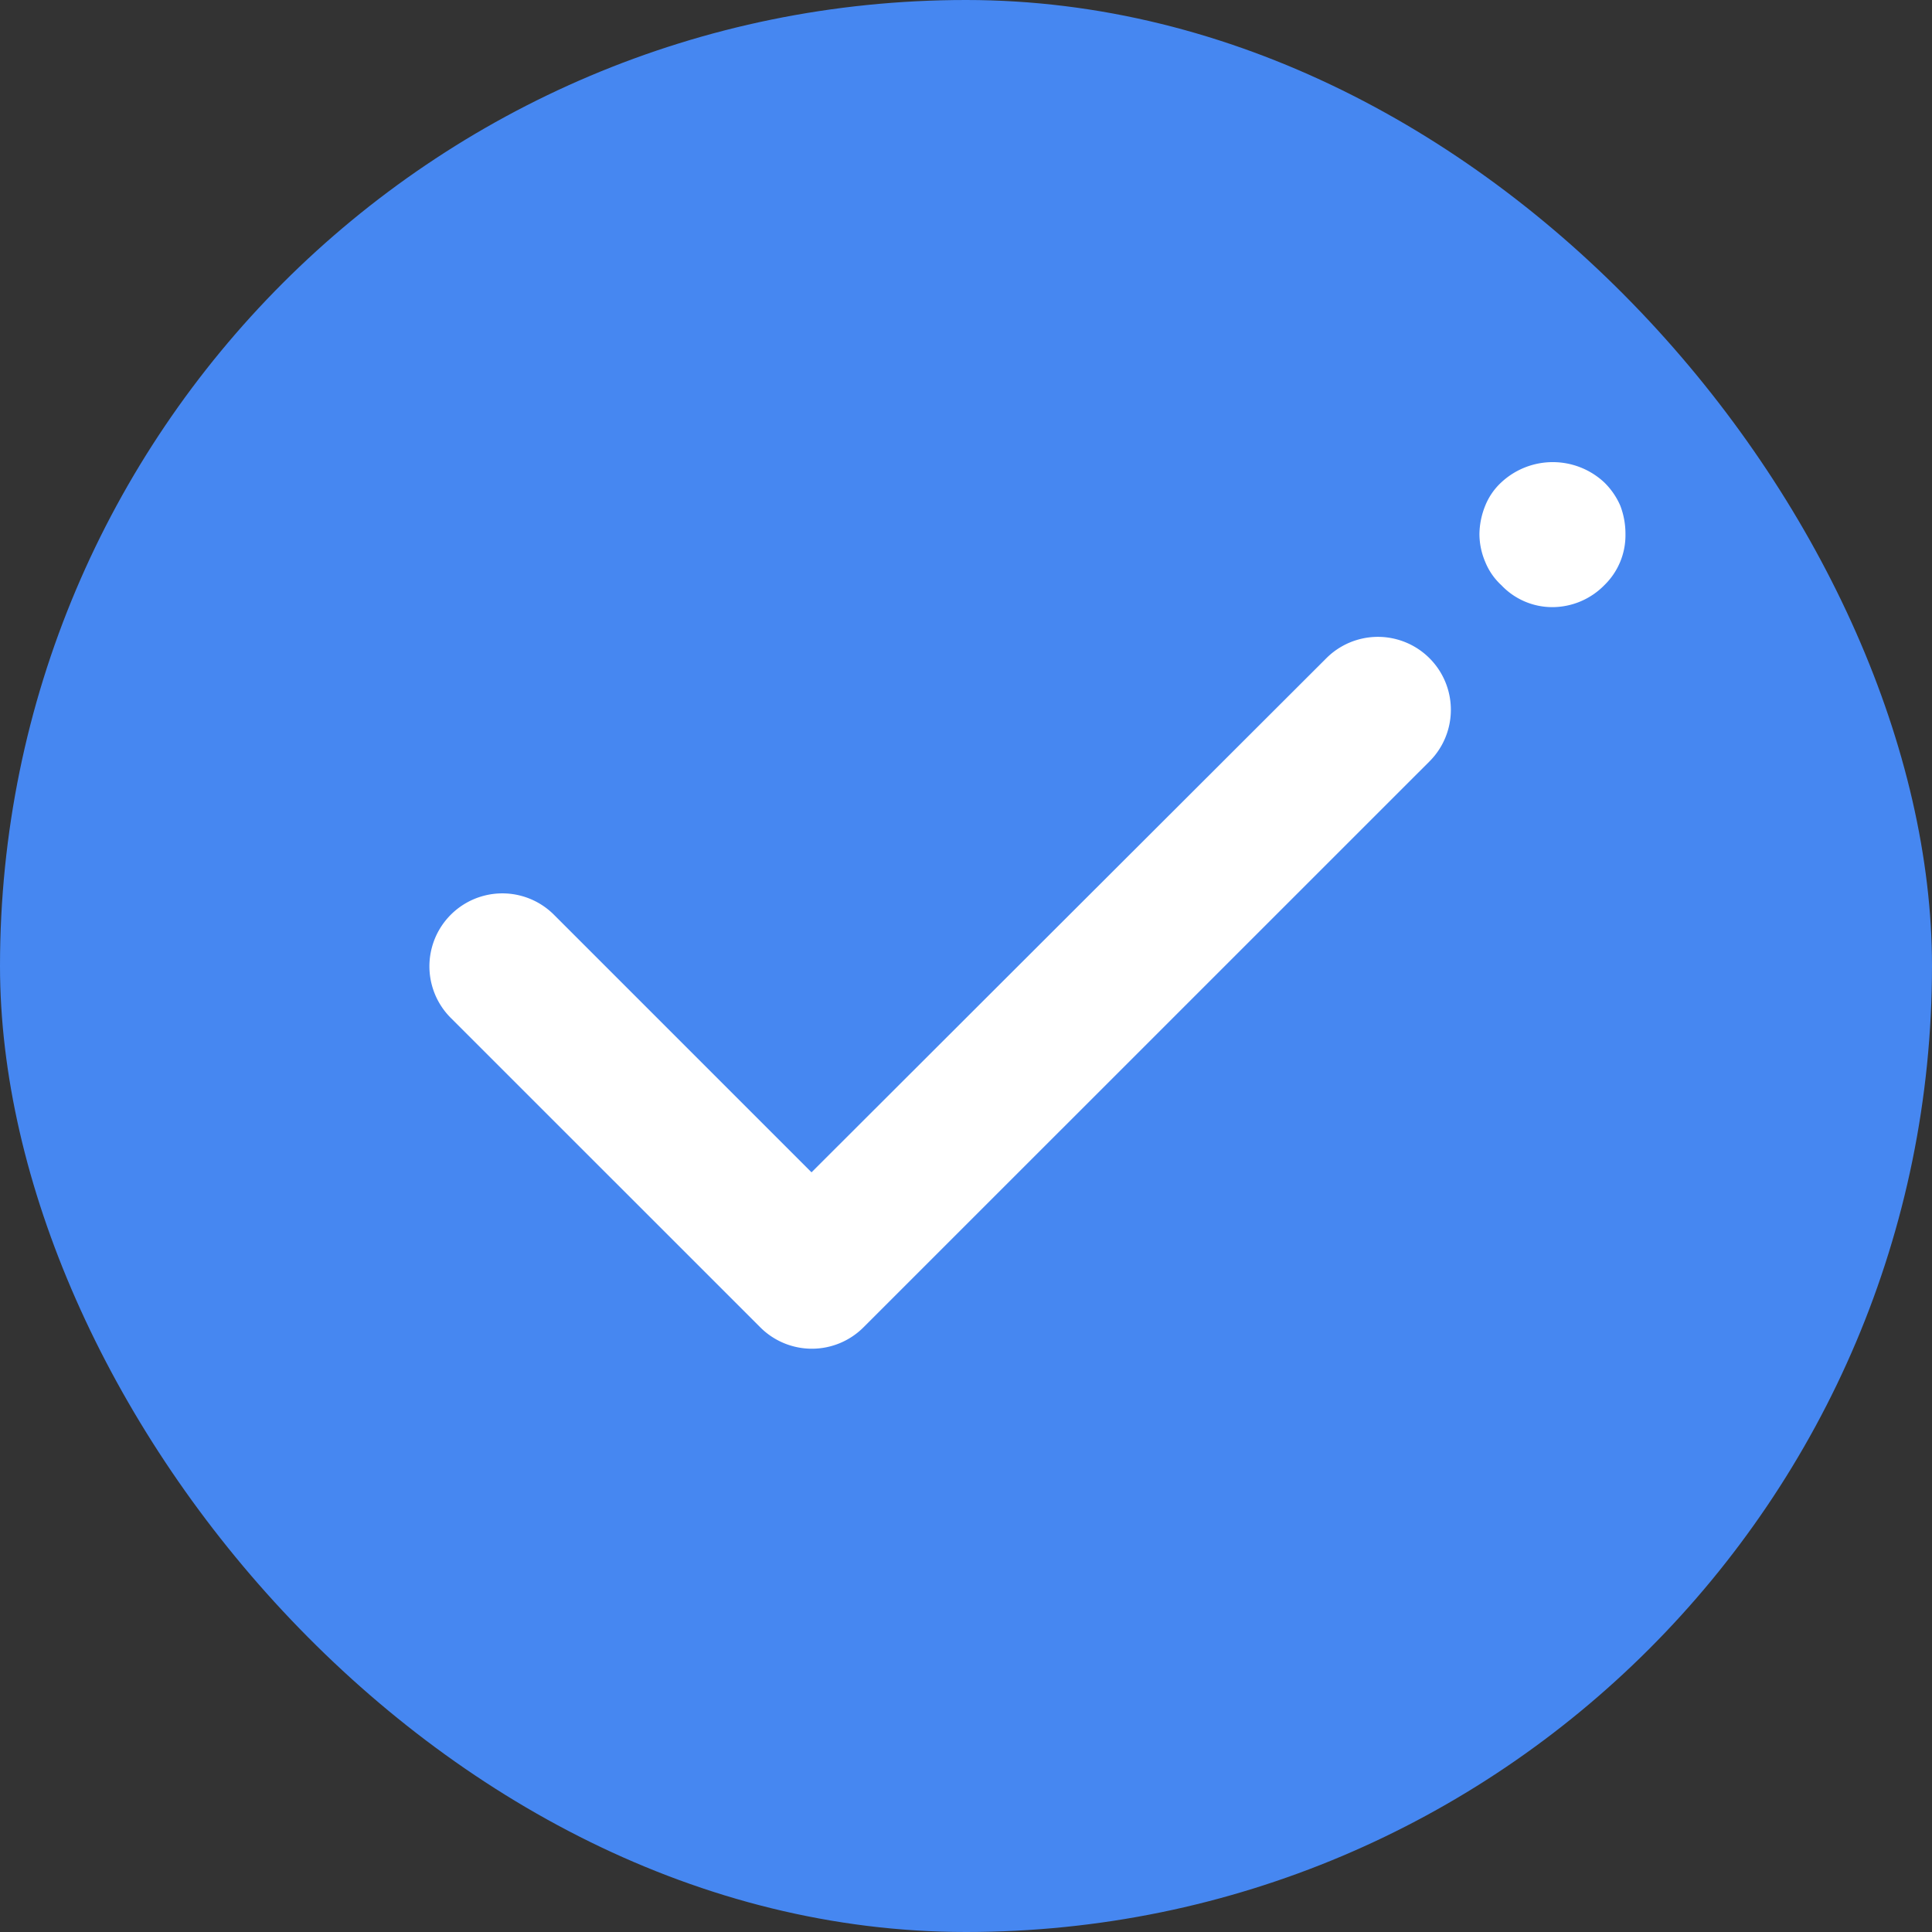 <svg xmlns="http://www.w3.org/2000/svg" width="24" height="24" viewBox="0 0 24 24">
  <rect x="0" y="0" width="24" height="24" fill="#333333" stroke="none"/>
  <g id="Grupo_1116" data-name="Grupo 1116" transform="translate(-1874.419 -1247)">
    <rect id="Rectángulo_2604" data-name="Rectángulo 2604" width="24" height="24" rx="12" transform="translate(1874.419 1247)" fill="#4687f1"/>
    <g id="Grupo_1115" data-name="Grupo 1115">
      <path id="Trazado_9525" data-name="Trazado 9525" d="M1893.07,1254.27a.871.871,0,0,0,.635.272.906.906,0,0,0,.643-.272.864.864,0,0,0,.263-.634.978.978,0,0,0-.064-.354.91.91,0,0,0-.2-.29.938.938,0,0,0-1.278,0,.8.8,0,0,0-.2.29.969.969,0,0,0-.072.354.89.89,0,0,0,.072.344A.8.8,0,0,0,1893.07,1254.27Z" fill="#fff"/>
      <path id="Trazado_9526" data-name="Trazado 9526" d="M1884.5,1261.563l-3.2-3.2a.906.906,0,1,0-1.281,1.282l3.845,3.844a.906.906,0,0,0,1.281,0l7.032-7.031a.906.906,0,0,0-1.282-1.281Z" fill="#fff"/>
    </g>
  </g>
</svg>
